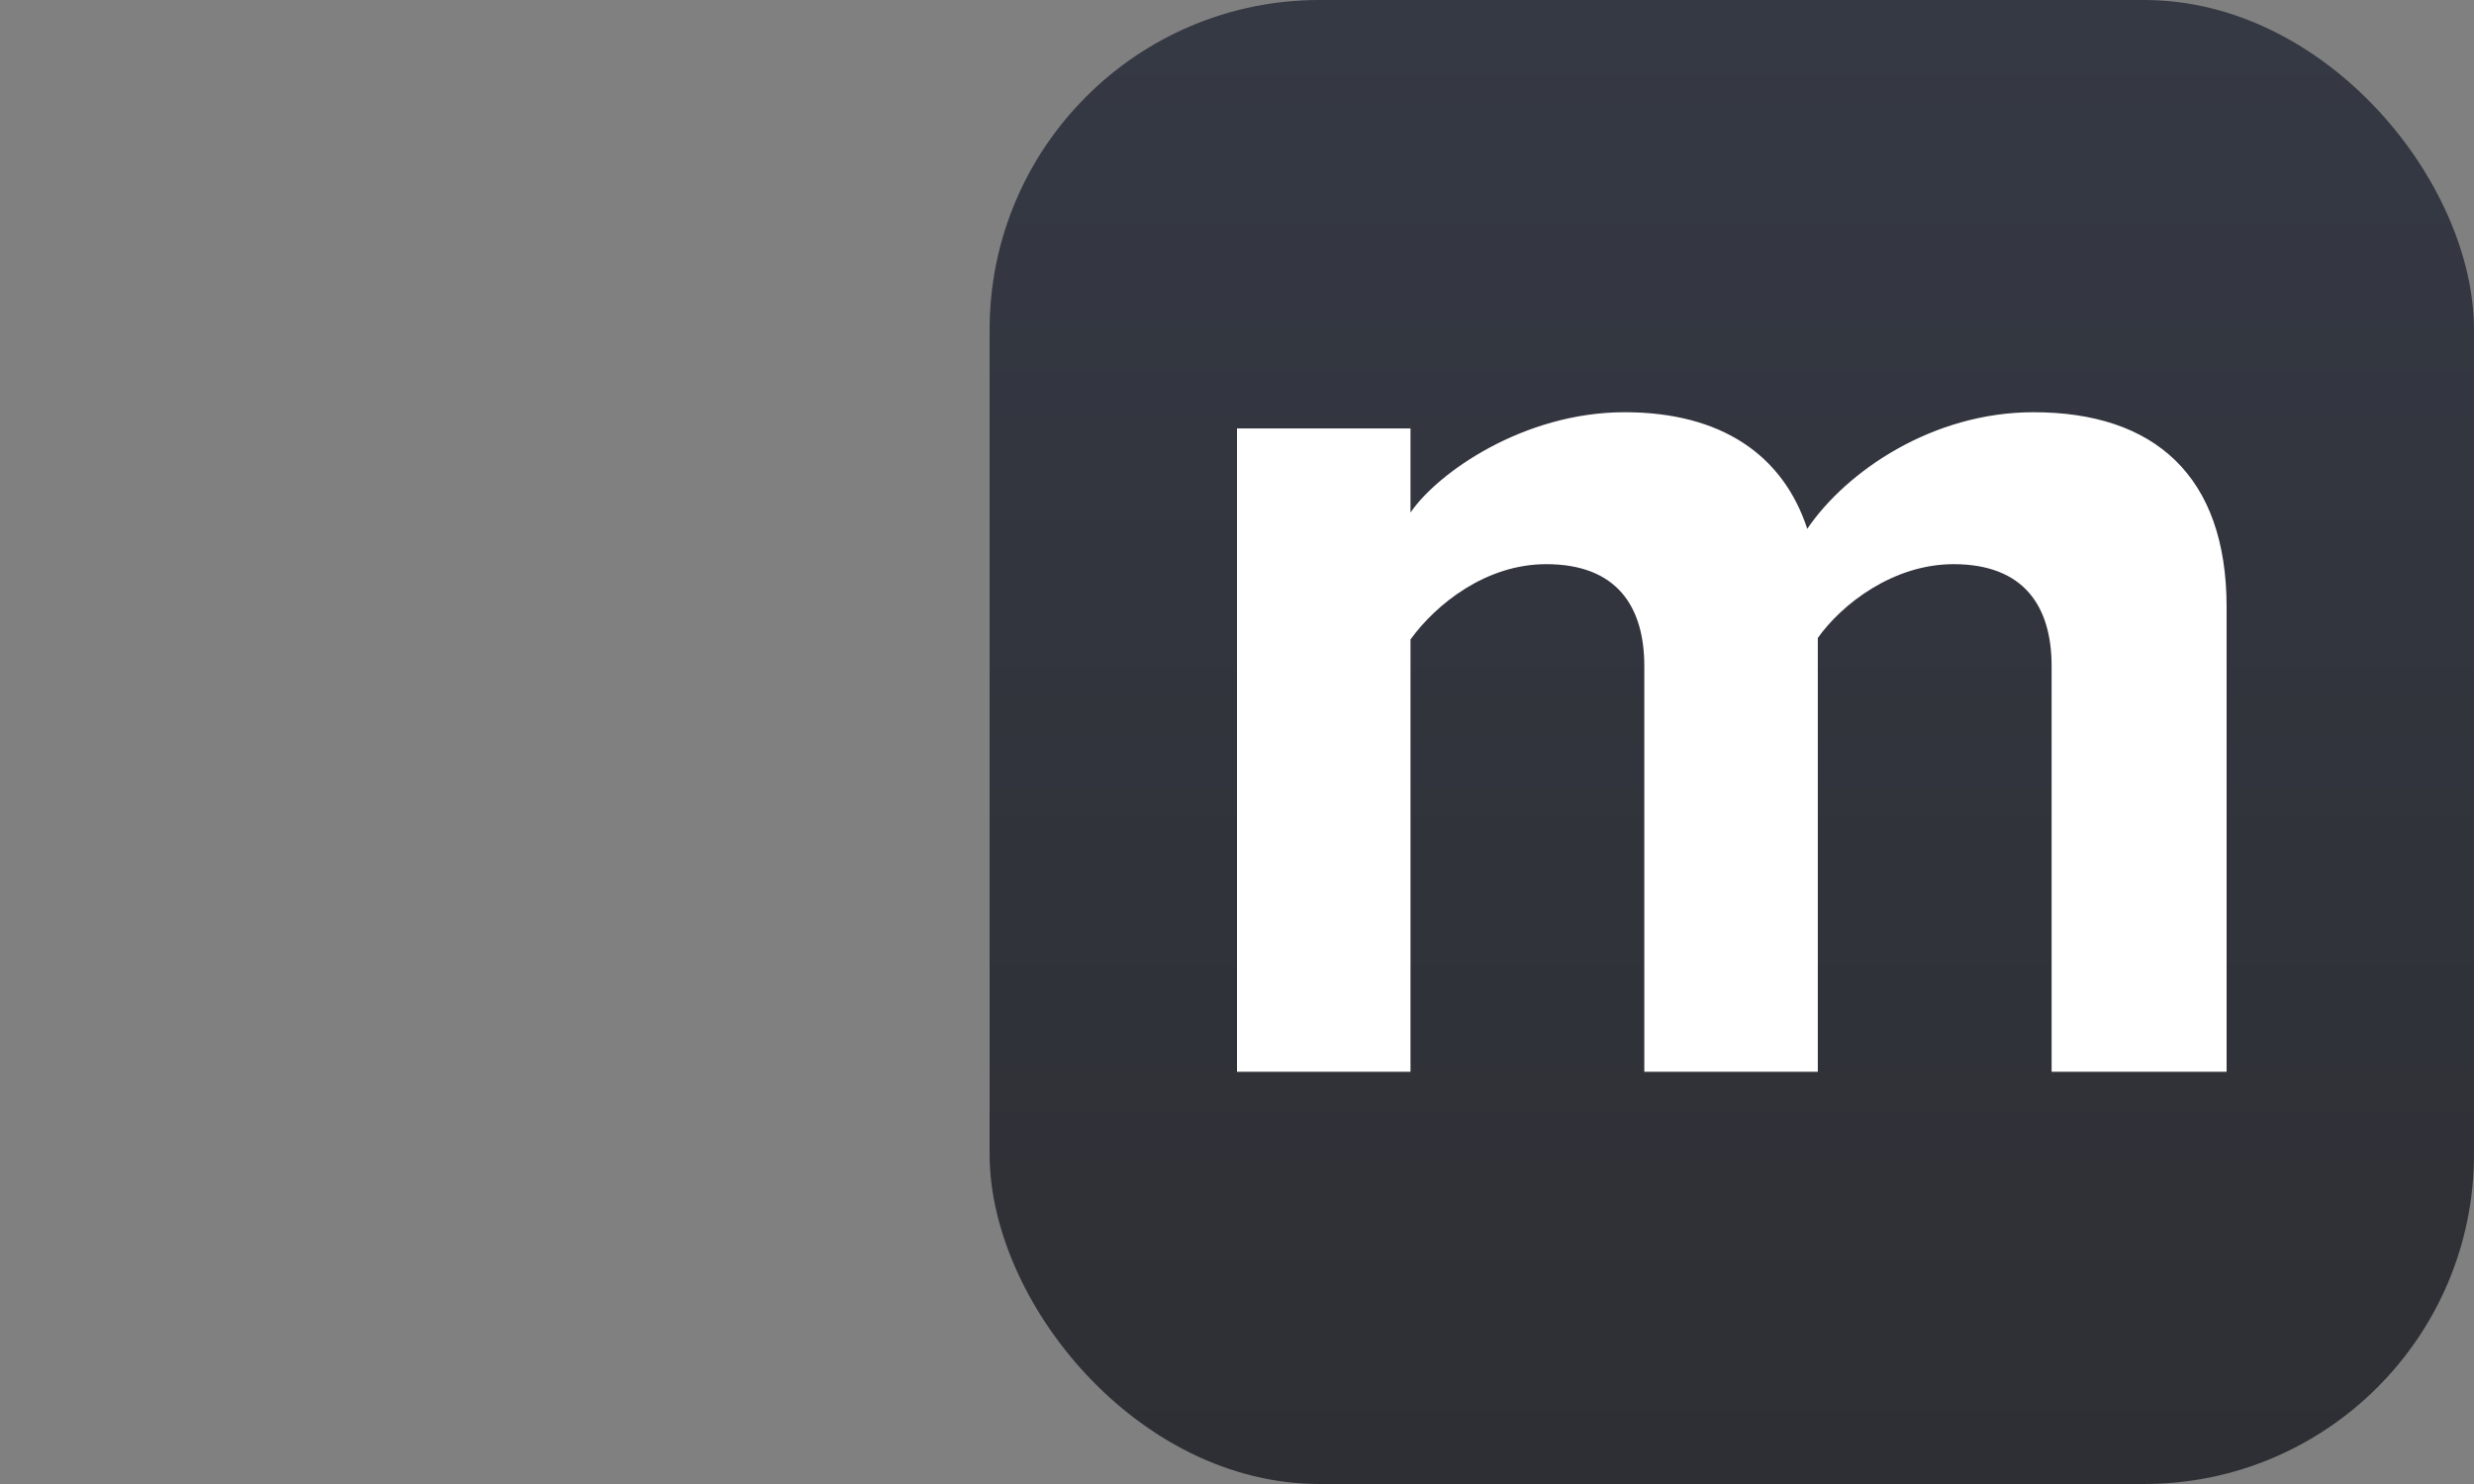 <svg xmlns="http://www.w3.org/2000/svg" fill="none" viewBox="0 0 30 18" height="18" width="30">
<rect x="0" y="0" width="30" height="18" fill="#808080" stroke="none"/>
<g clip-path="url(#clip0_10_108)">
<rect fill="url(#paint0_linear_10_108)" rx="4" height="18" width="18" x="12"></rect>
<path fill="white" d="M27 13V7.362C27 5.77 26.122 5 24.659 5C23.433 5 22.39 5.716 21.915 6.414C21.622 5.519 20.872 5 19.701 5C18.476 5 17.433 5.734 17.104 6.217V5.197H15V13H17.104V7.756C17.415 7.327 18.018 6.843 18.75 6.843C19.61 6.843 19.939 7.362 19.939 8.078V13H22.043V7.738C22.335 7.327 22.957 6.843 23.689 6.843C24.549 6.843 24.878 7.362 24.878 8.078V13H27Z" clip-rule="evenodd" fill-rule="evenodd"></path>
</g>
<defs>
<linearGradient gradientUnits="userSpaceOnUse" y2="18" x2="21" y1="0" x1="21" id="paint0_linear_10_108">
<stop stop-color="#353944"></stop>
<stop stop-color="#2E2F34" offset="1"></stop>
</linearGradient>
<clipPath id="clip0_10_108">
<rect transform="translate(12)" fill="white" height="18" width="18"></rect>
</clipPath>
</defs>
</svg>
